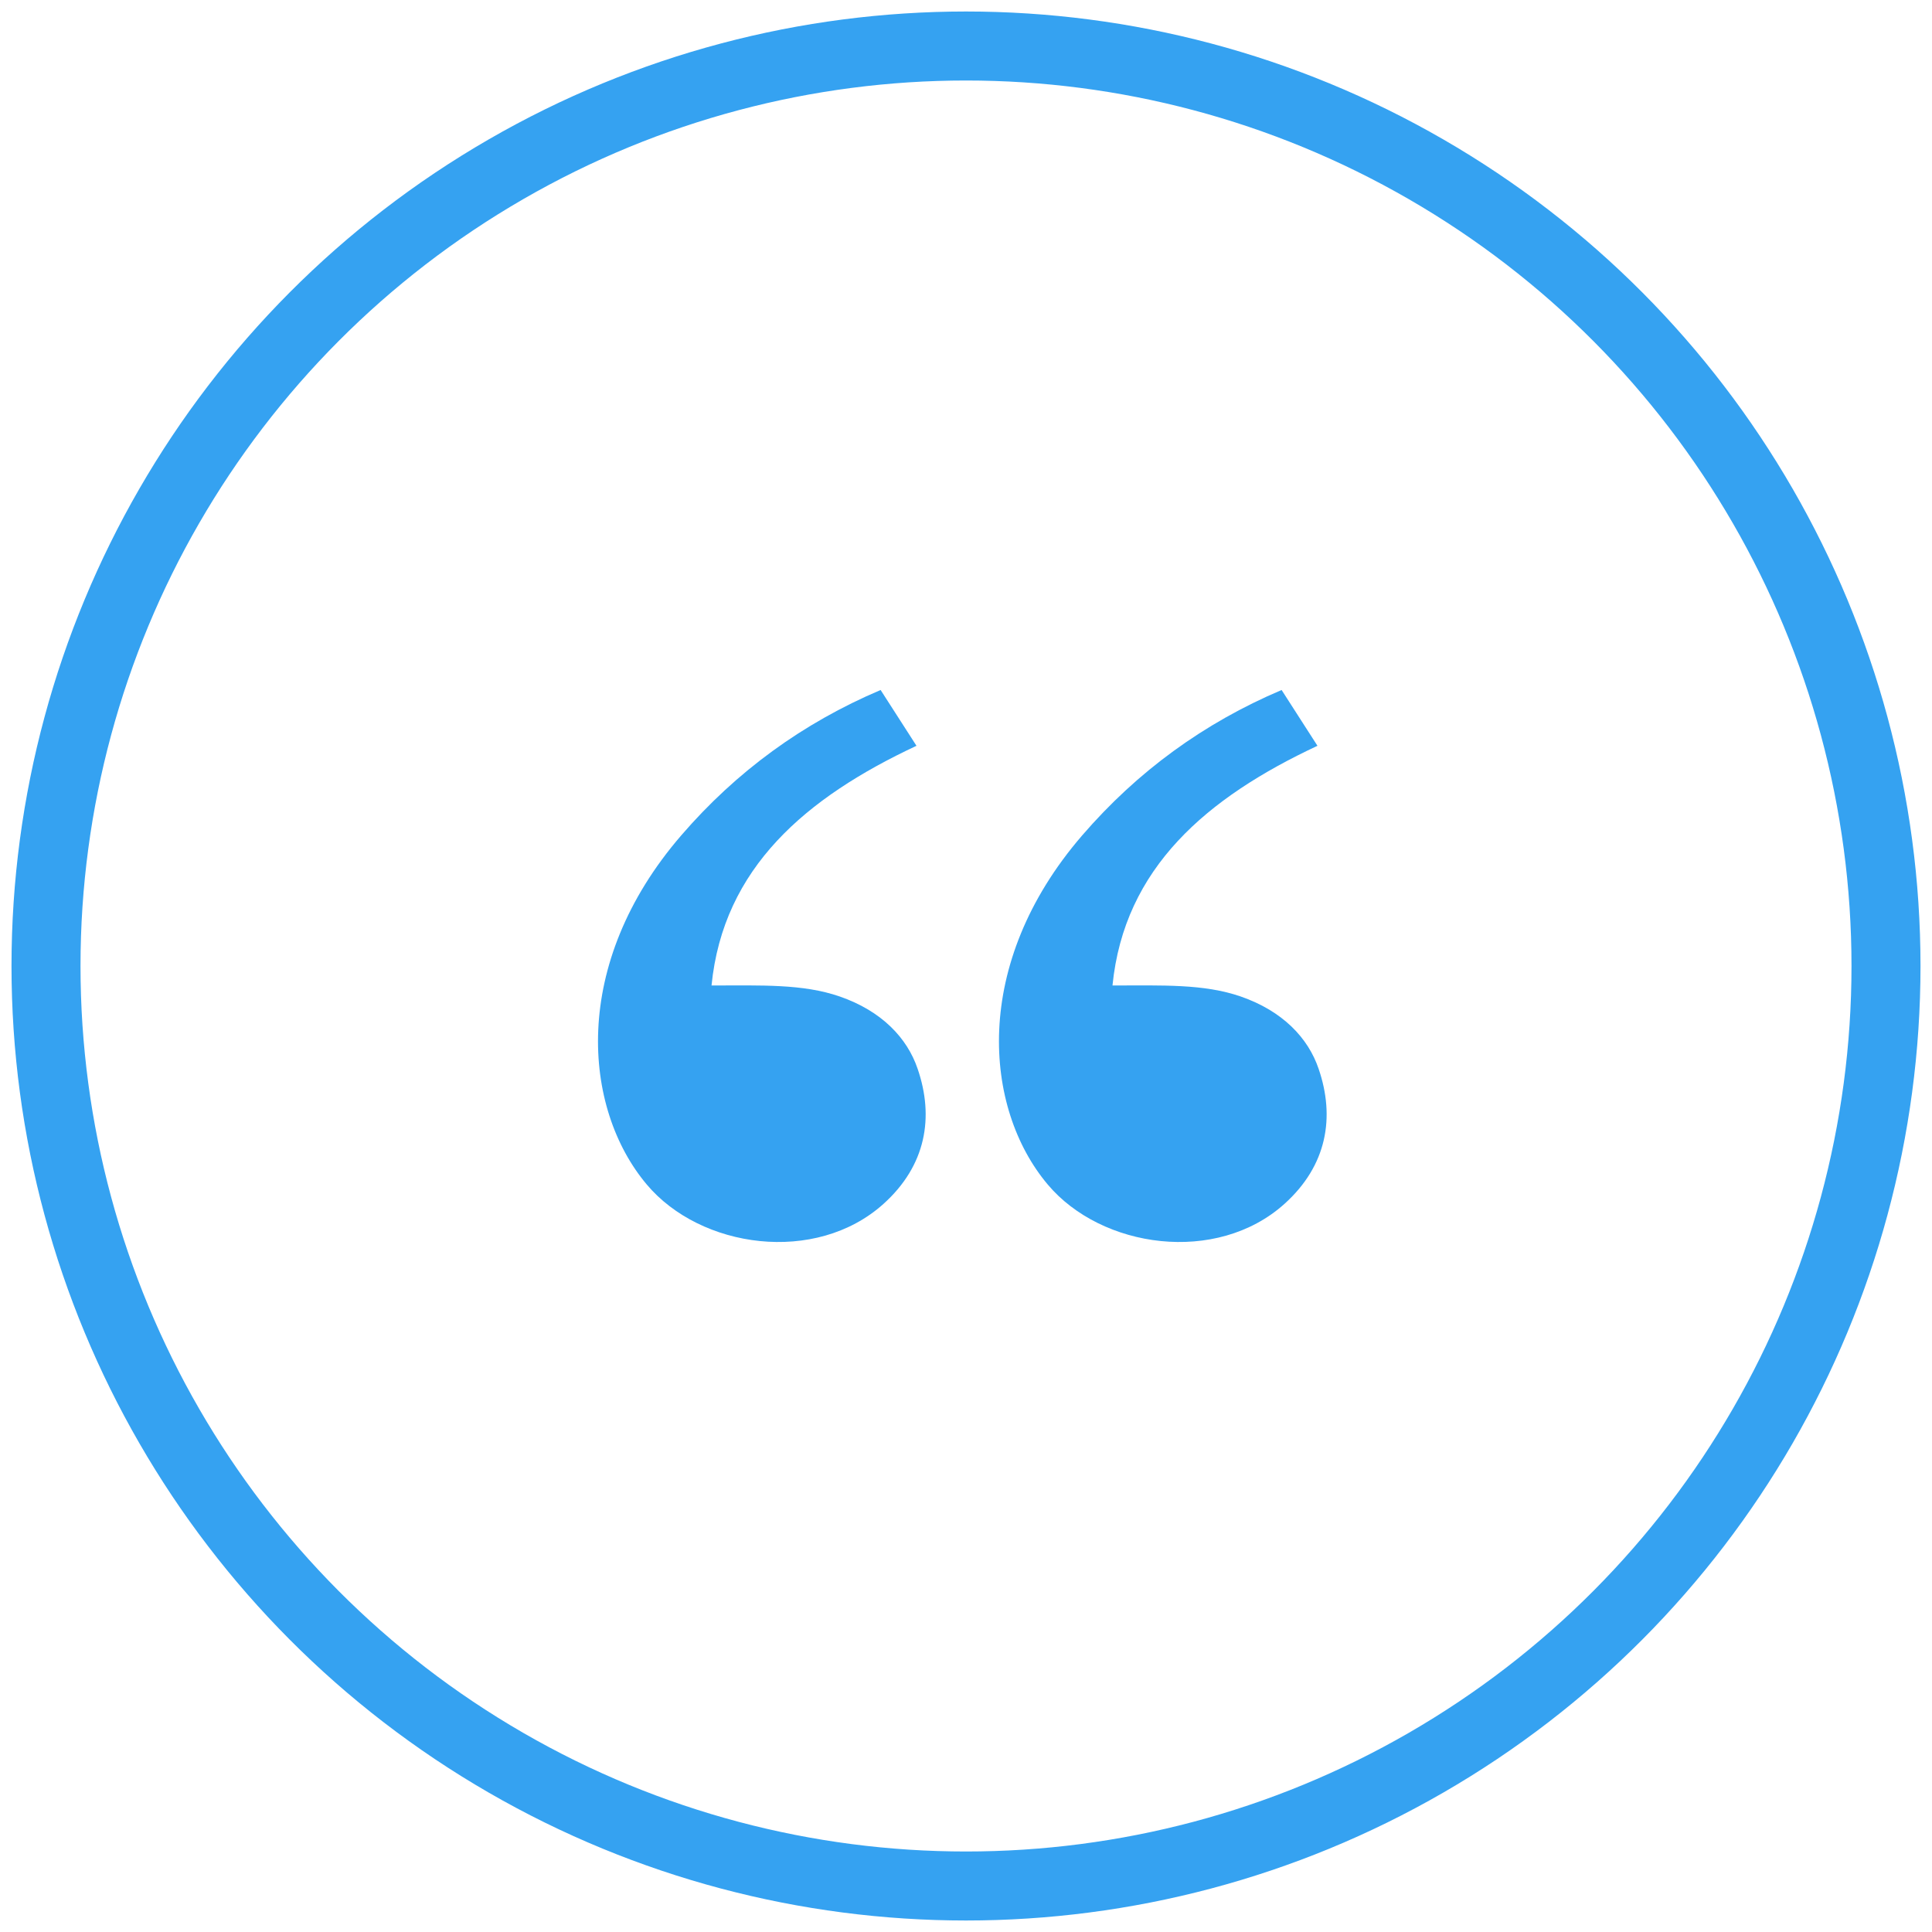 <?xml version="1.0" encoding="UTF-8"?>
<svg width="84px" height="84px" viewBox="0 0 84 84" version="1.1" xmlns="http://www.w3.org/2000/svg" xmlns:xlink="http://www.w3.org/1999/xlink">
    <title>Group 4</title>
    <g id="Homepage-+-Internals-+-Mobile" stroke="none" stroke-width="1" fill="none" fill-rule="evenodd">
        <g id="TEMPLATE-2---HOME---DESKTOP" transform="translate(-678, -2758)">
            <g id="TESTIMONIALS" transform="translate(-1, 2620)">
                <g id="Group-4" transform="translate(681, 140)">
                    <g id="quote" transform="translate(24, 28)" fill="#35A2F1" fill-rule="nonzero">
                        <path d="M12.409,22.346 C9.468,24.988 4.458,24.29 2.113,21.492 C-0.663,18.187 -1.217,11.924 3.619,6.321 C6.017,3.542 8.908,1.435 12.288,0 L13.847,2.426 C9.039,4.677 5.445,7.73 4.936,12.847 C7.105,12.847 8.905,12.771 10.508,13.325 C12.334,13.957 13.442,15.127 13.897,16.469 C14.619,18.57 14.269,20.675 12.409,22.346 Z M29.842,22.346 C26.901,24.988 21.892,24.29 19.546,21.492 C16.77,18.187 16.216,11.924 21.052,6.321 C23.451,3.542 26.342,1.435 29.722,0 L31.281,2.426 C26.472,4.677 22.879,7.73 22.369,12.847 C24.539,12.847 26.339,12.771 27.942,13.325 C29.767,13.957 30.876,15.127 31.331,16.469 C32.052,18.57 31.703,20.675 29.842,22.346 Z" id="Shape"></path>
                    </g>
                    <circle id="Oval-Copy-5" stroke="#35A2F1" stroke-width="3" cx="40" cy="40" r="40"></circle>
                </g>
            </g>
        </g>
    </g>
</svg>